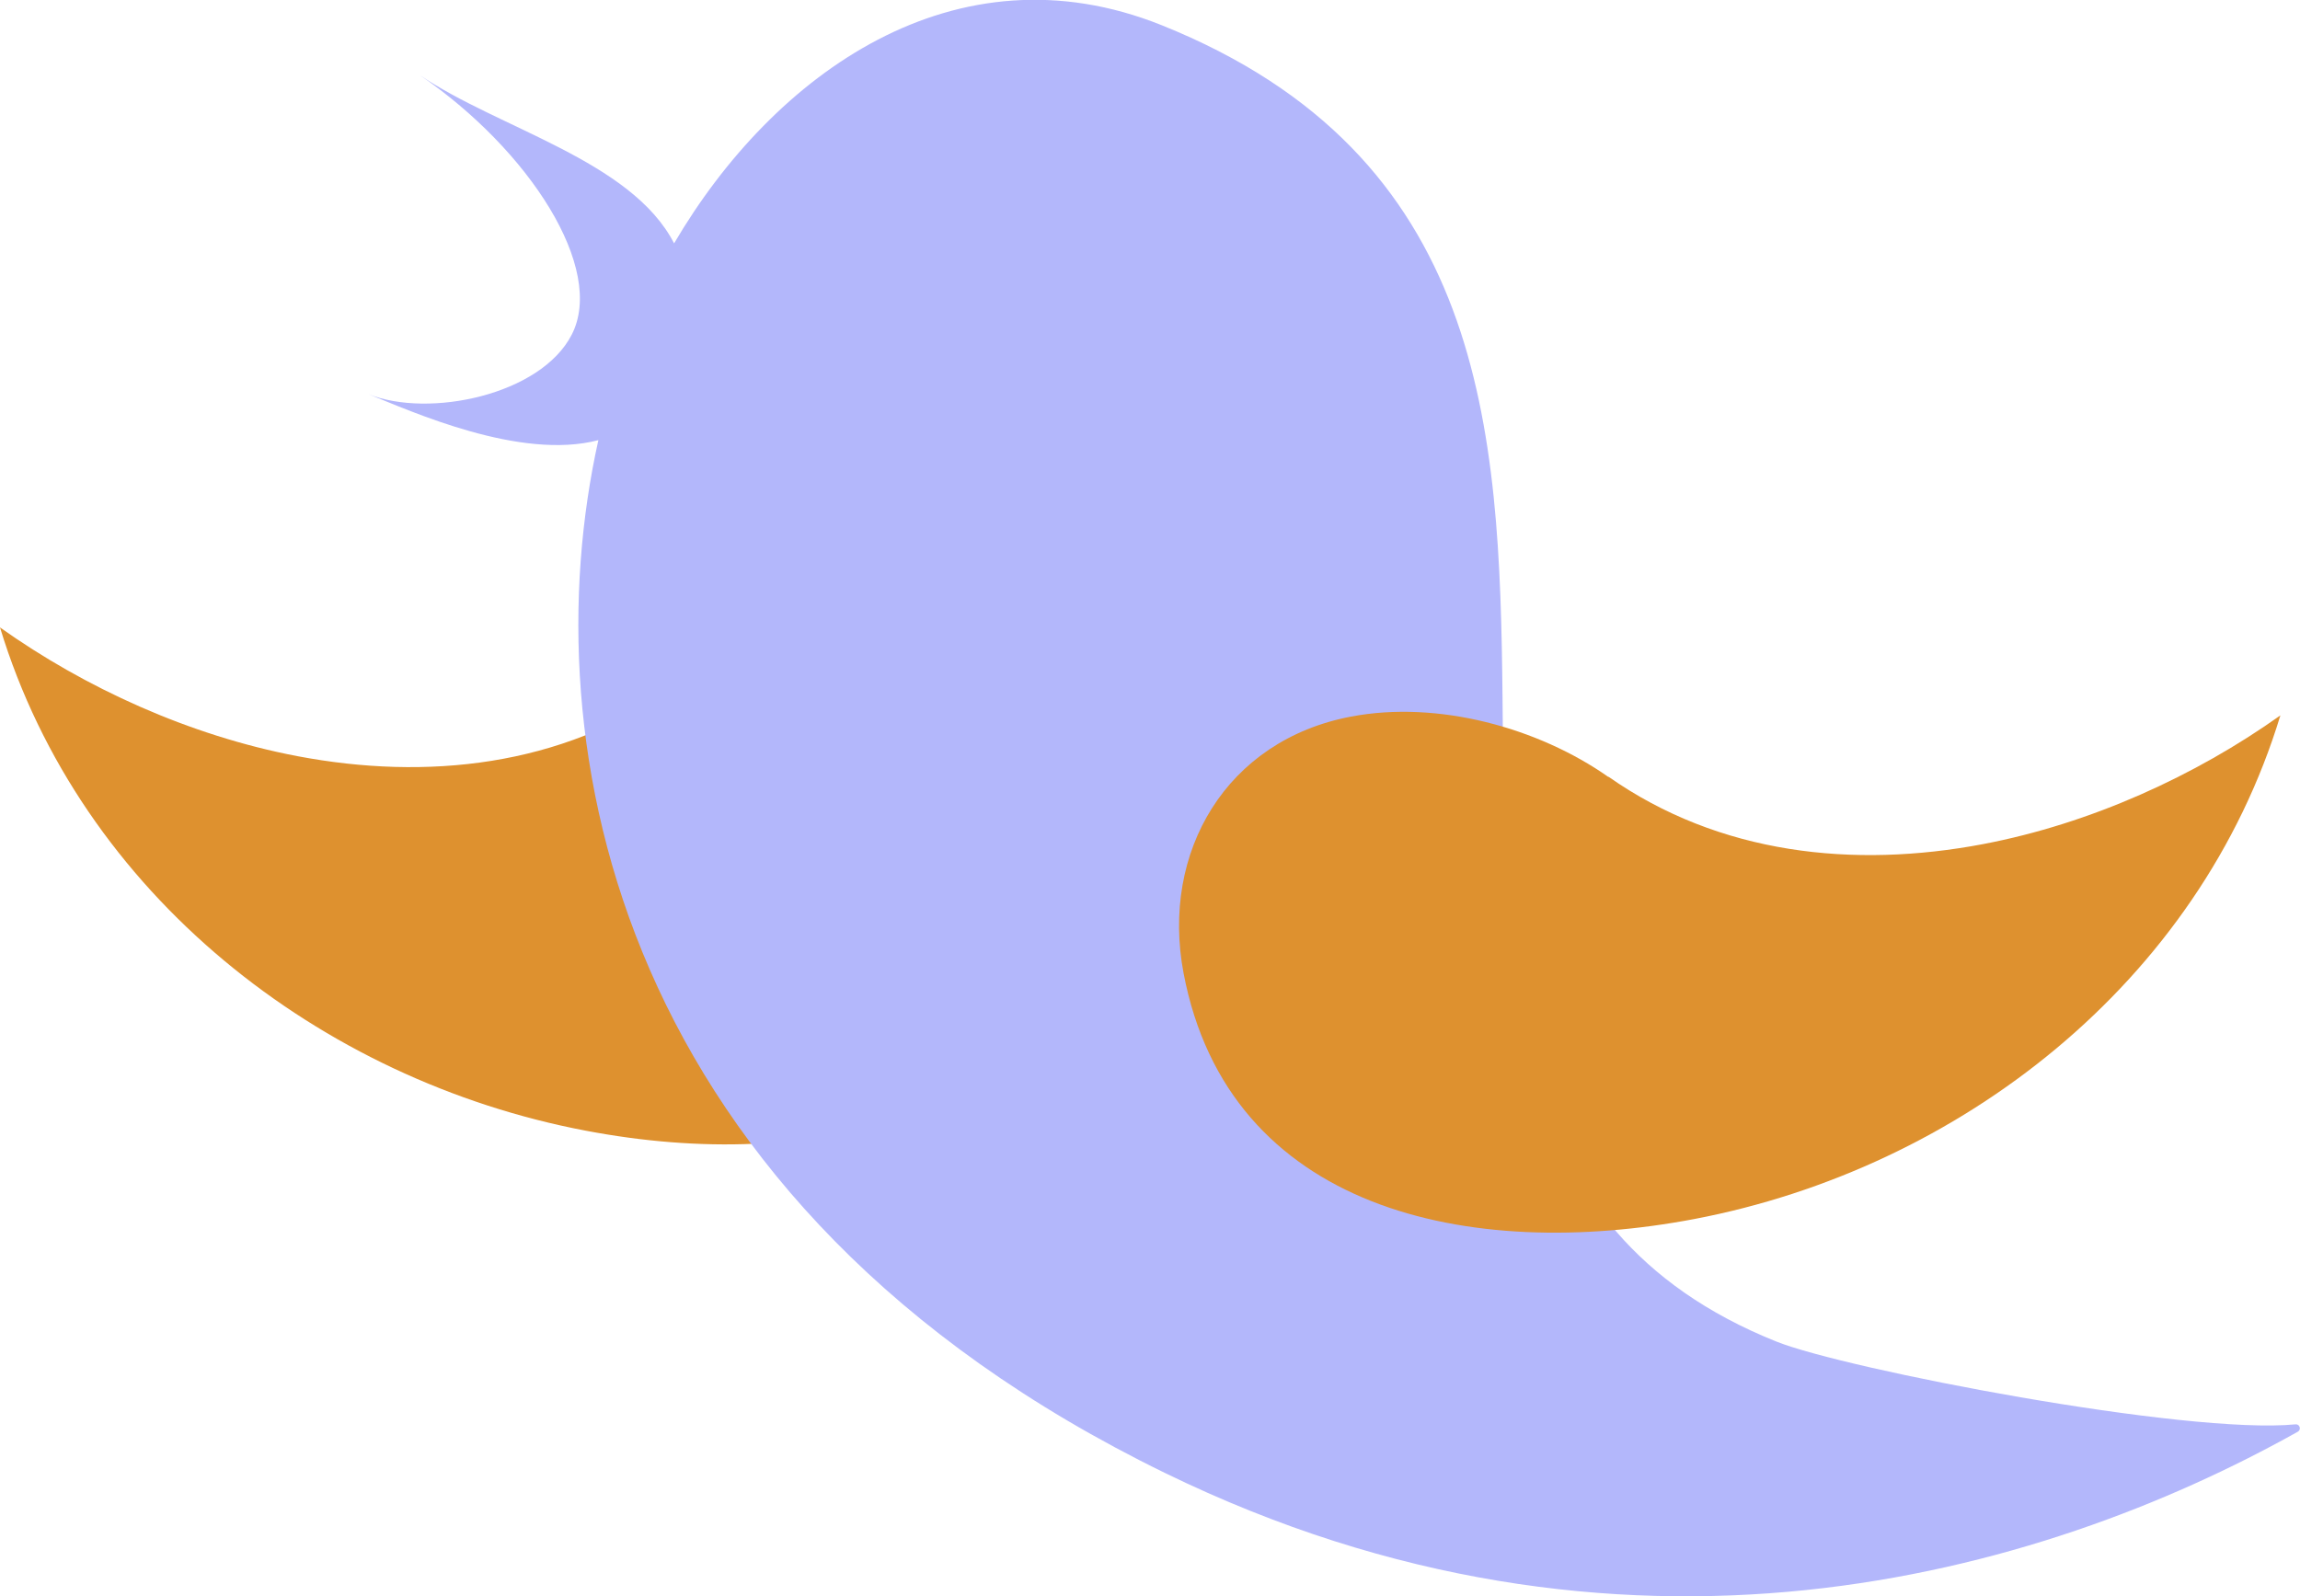 <?xml version="1.0" encoding="UTF-8"?> <svg xmlns="http://www.w3.org/2000/svg" id="Layer_2" data-name="Layer 2" viewBox="0 0 75.03 52.08"><defs><style> .cls-1 { fill: #de912f; } .cls-2 { fill: #b3b7fb; } </style></defs><g id="Layer_1-2" data-name="Layer 1"><g><path class="cls-1" d="m21.92,22.47c2.29-1.61,5.57-2.51,8.4-1.97,4.06.77,6.21,4.41,5.46,8.37-1.47,7.74-9.31,9.42-16.67,8.02C10.46,35.25,2.65,29.19,0,20.47c2.77,1.97,6.18,3.53,9.7,4.2,4.22.8,8.6.34,12.22-2.2Z"></path><path class="cls-2" d="m57.95,43.77c-18.24-7.31,1.1-34.46-20.06-42.95-6.72-2.69-12.65,1.58-15.9,7.12-1.39-2.71-5.75-3.75-8.31-5.5,3.6,2.46,6.08,6.33,4.97,8.48-1.01,1.97-4.66,2.73-6.63,1.94,1.4.56,4.95,2.17,7.5,1.5-2.21,9.92.53,24.94,18.49,33.7,14.89,7.26,28.52,3.37,36.95-1.35.12-.07.06-.25-.07-.24-3.58.35-14.69-1.8-16.94-2.7Z"></path><path class="cls-1" d="m52.47,25.35c-2.29-1.61-5.57-2.51-8.4-1.97-4.06.77-6.21,4.41-5.46,8.37,1.47,7.74,9.31,9.42,16.67,8.02,8.64-1.65,16.46-7.71,19.11-16.43-2.77,1.97-6.18,3.53-9.7,4.2-4.22.8-8.6.34-12.22-2.2Z"></path></g></g></svg> 